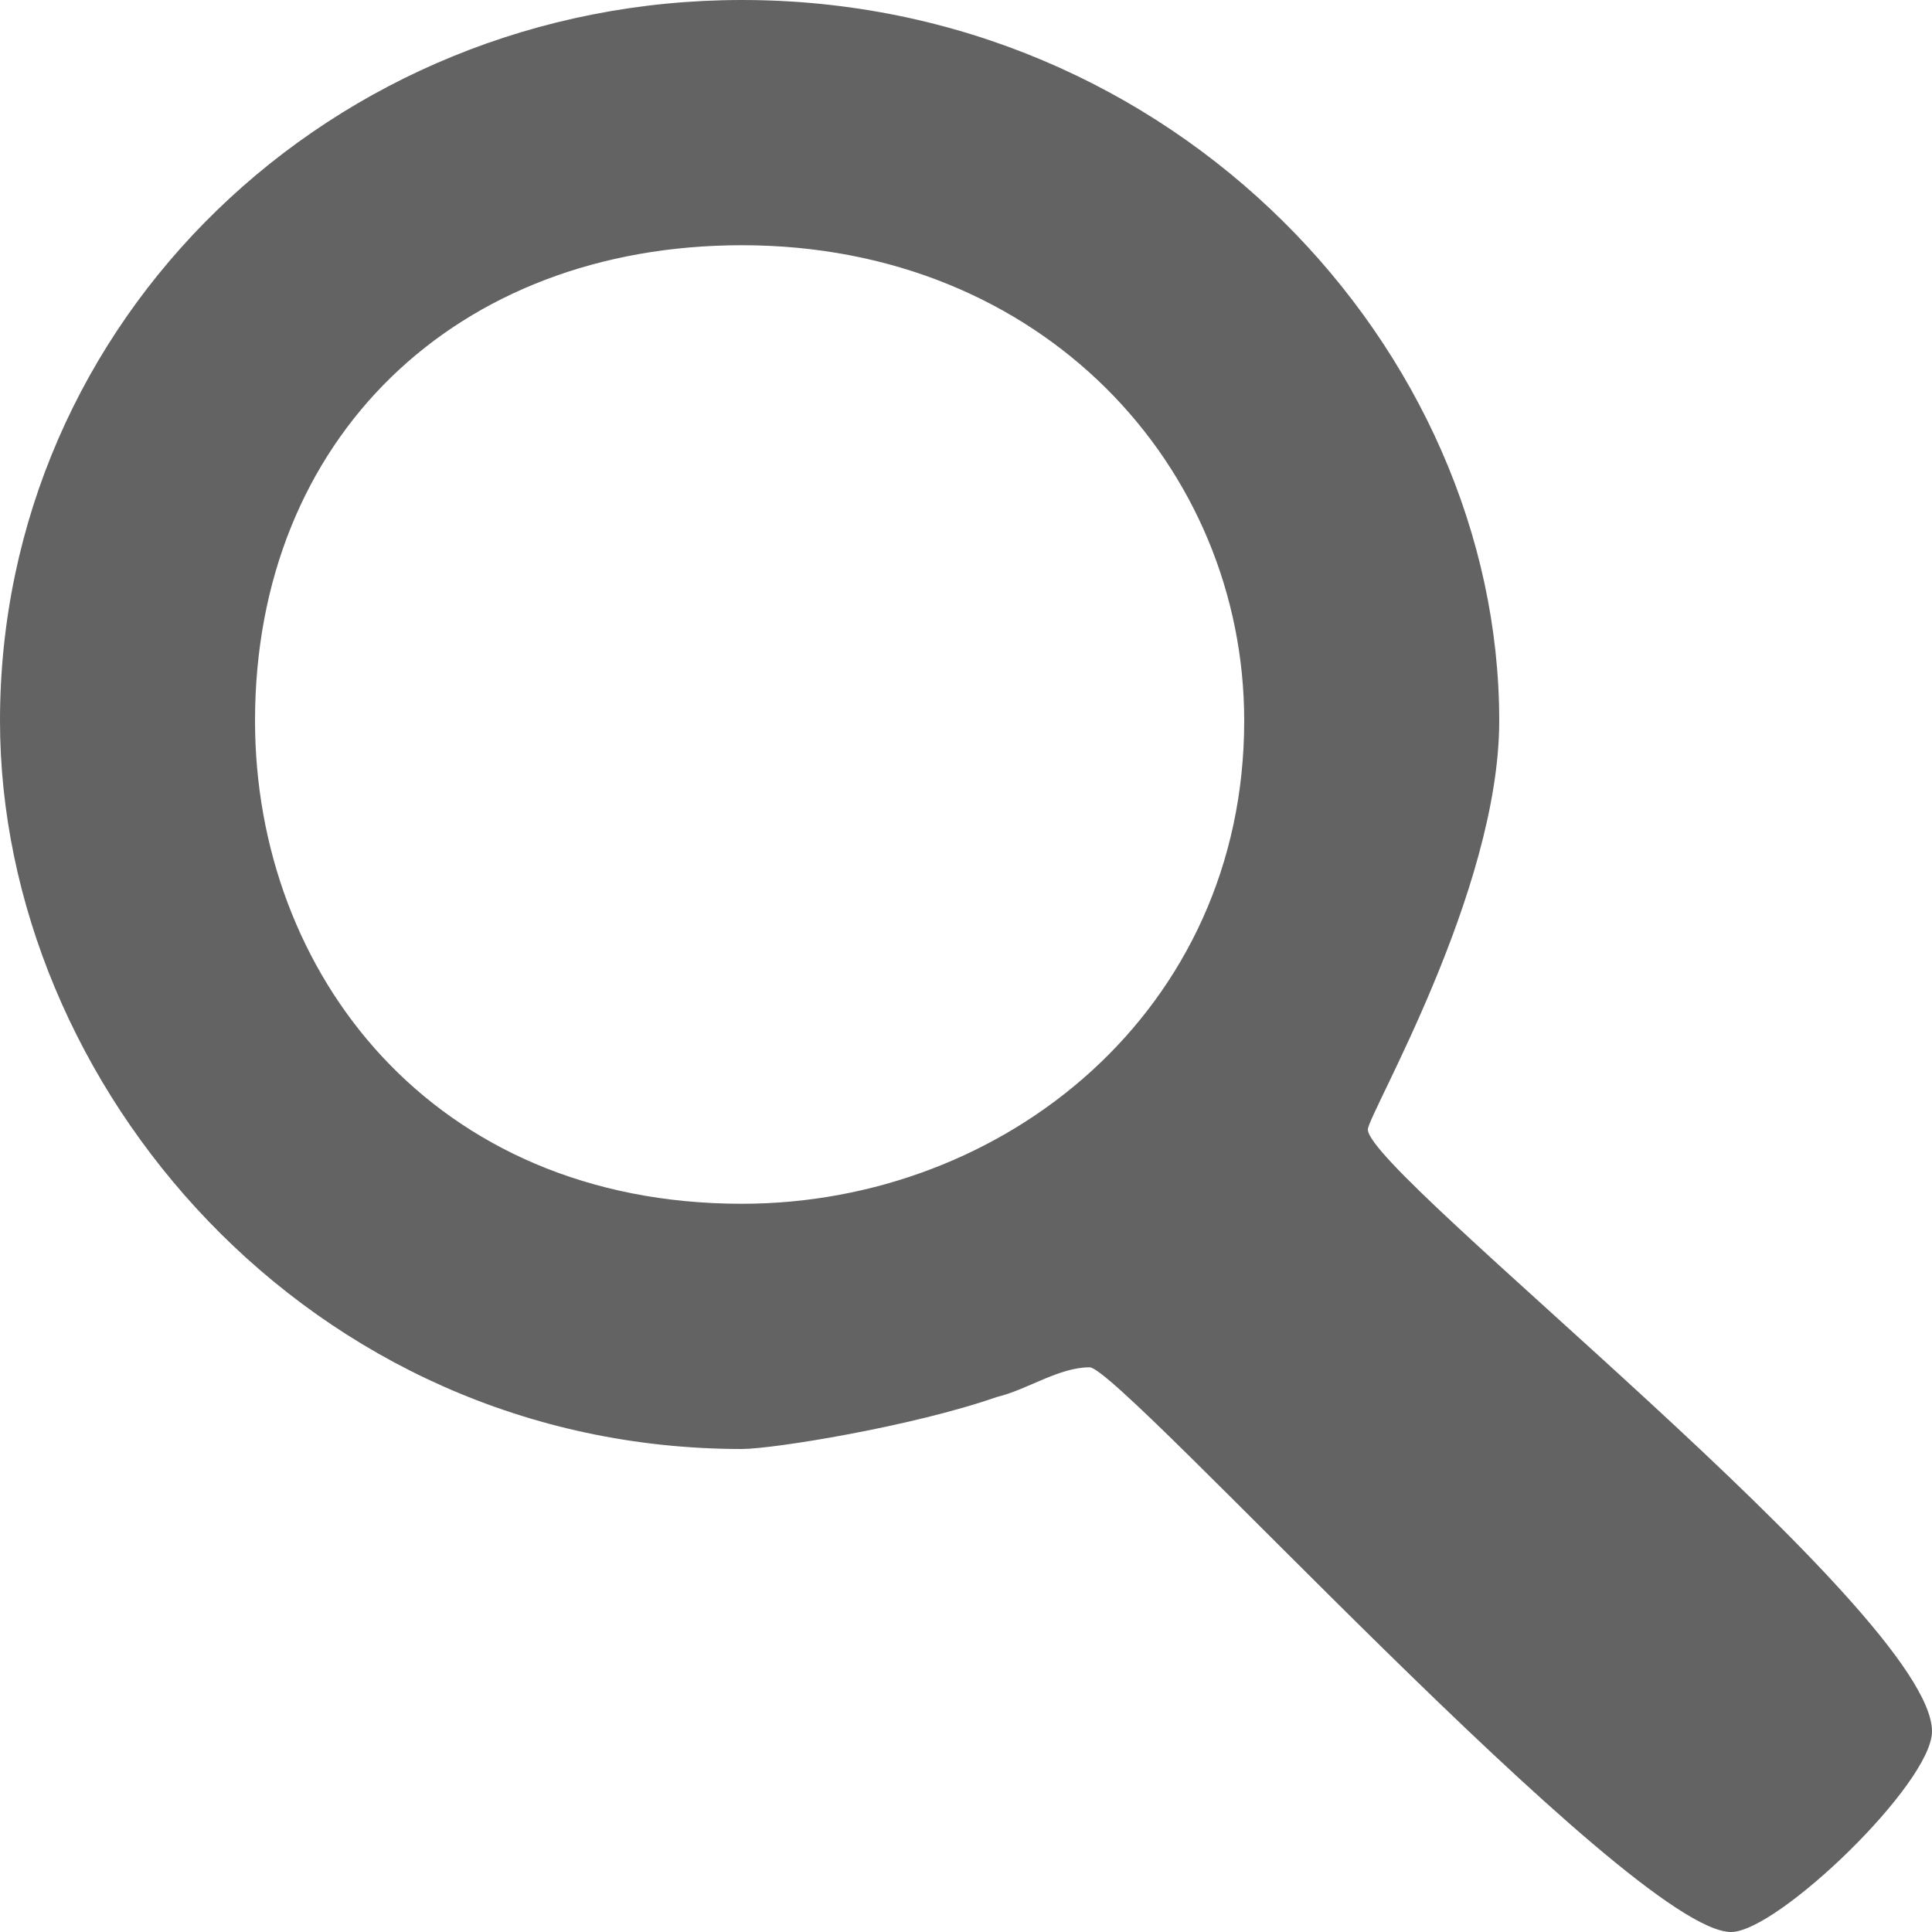 <?xml version="1.0" encoding="UTF-8"?>
<!DOCTYPE svg PUBLIC "-//W3C//DTD SVG 1.1//EN" "http://www.w3.org/Graphics/SVG/1.1/DTD/svg11.dtd">
<svg version="1.1" xmlns="http://www.w3.org/2000/svg" xmlns:xlink="http://www.w3.org/1999/xlink" x="0" y="0" width="14" height="14" viewBox="0, 0, 14, 14">
  <g id="Layer%201" transform="translate(-0, 0)">
    <path d="M9.016,5.223 C9.016,7.323 7.28,8.723 5.376,8.723 C3.136,8.723 1.848,7.054 1.848,5.223 C1.848,3.177 3.304,1.777 5.376,1.777 C7.56,1.777 9.016,3.392 9.016,5.223 z M10.864,5.223 C10.864,2.531 8.512,-0 5.376,-0 C2.408,-0 0,2.315 0,5.223 C0,7.862 2.24,10.5 5.376,10.5 C5.6,10.5 6.608,10.338 7.224,10.123 C7.448,10.069 7.672,9.908 7.896,9.908 C8.12,9.908 11.816,14 12.544,14 C12.88,14 14,12.923 14,12.546 C14,11.685 9.912,8.508 9.912,8.185 C9.912,8.077 10.864,6.462 10.864,5.223 z" fill="#636363"/>
  </g>
</svg>
